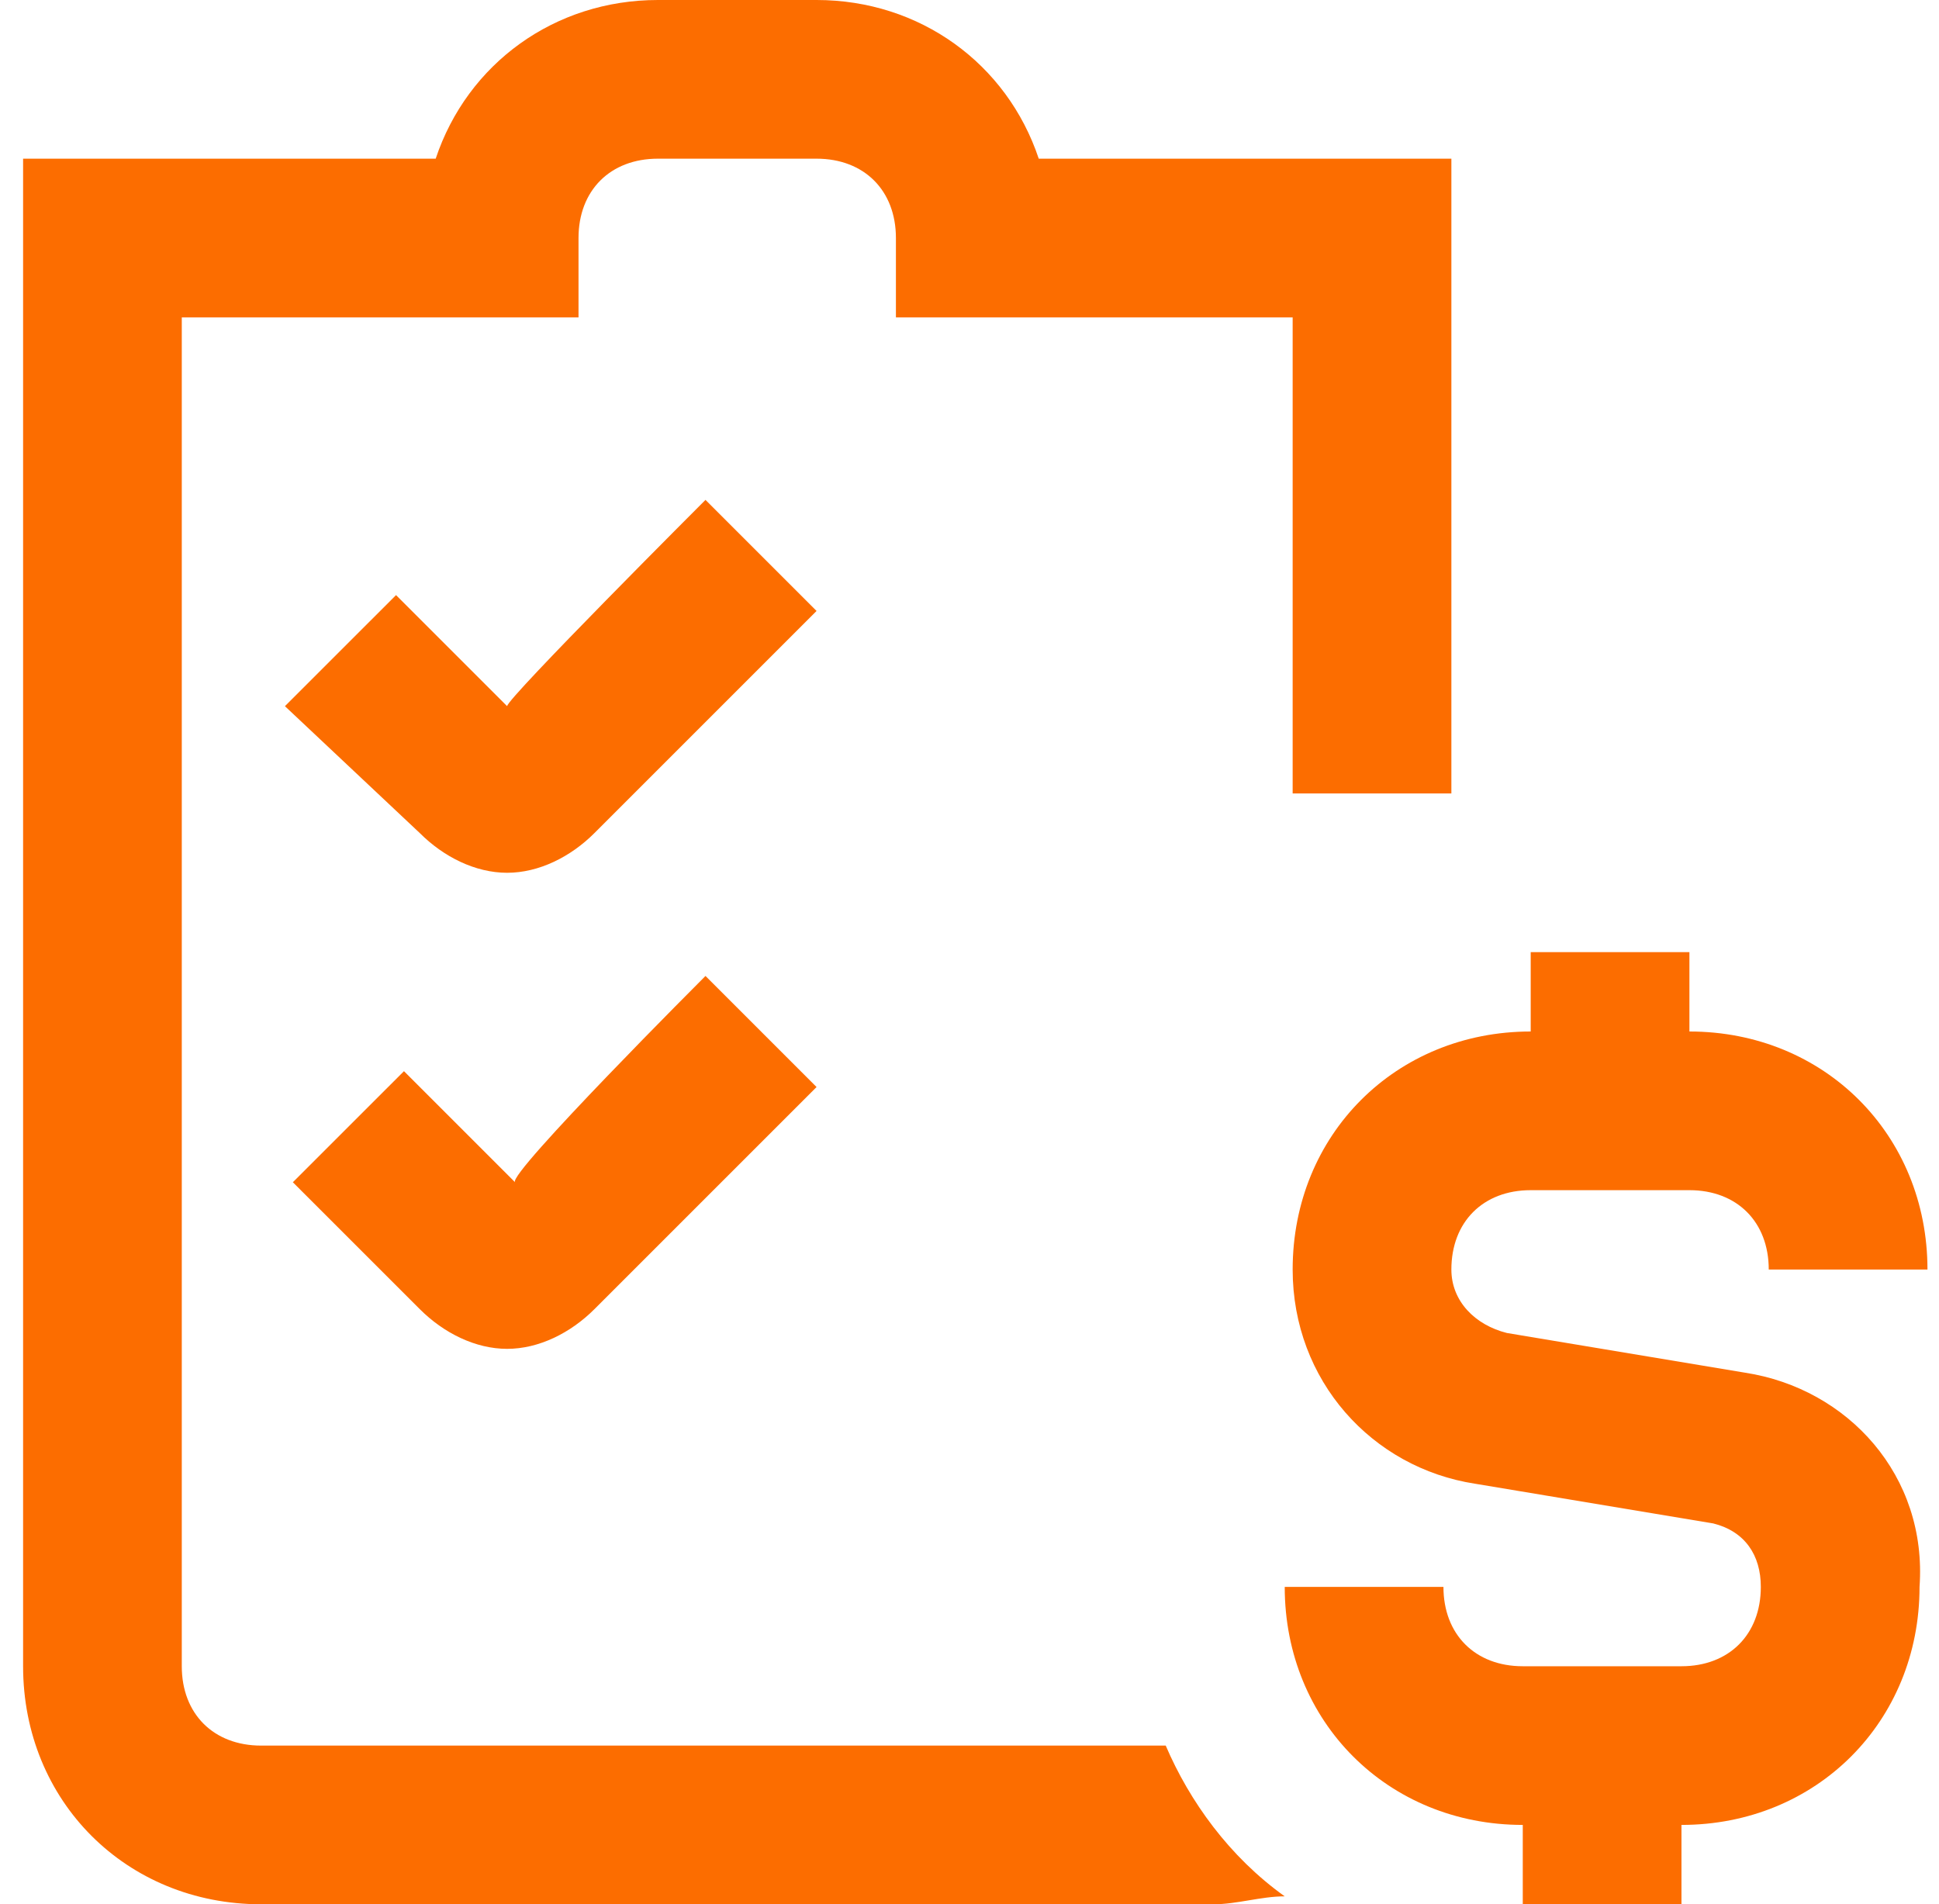 <svg width="56" height="55" viewBox="0 0 56 55" fill="none" xmlns="http://www.w3.org/2000/svg">
<g clip-path="url(#clip0_62_754)">
<path d="M37.104 54.771C36.417 54.771 35.729 55 35.042 55H7.542C3.646 55 0.667 52.021 0.667 48.125V4.583H12.583C13.5 1.833 16.021 0 19 0H23.583C26.562 0 29.083 1.833 30 4.583H41.917V22.917H37.333V9.167H25.875V6.875C25.875 5.5 24.958 4.583 23.583 4.583H19C17.625 4.583 16.708 5.5 16.708 6.875V9.167H5.25V48.125C5.25 49.5 6.167 50.417 7.542 50.417H33.667C34.354 52.021 35.5 53.625 37.104 54.771ZM50.396 39.646L43.521 38.5C42.604 38.271 41.917 37.583 41.917 36.667C41.917 35.292 42.833 34.375 44.208 34.375H48.792C50.167 34.375 51.083 35.292 51.083 36.667H55.667C55.667 32.771 52.688 29.792 48.792 29.792V27.5H44.208V29.792C40.312 29.792 37.333 32.771 37.333 36.667C37.333 39.875 39.625 42.396 42.604 42.854L49.479 44C50.396 44.229 50.854 44.917 50.854 45.833C50.854 47.208 49.938 48.125 48.562 48.125H43.979C42.604 48.125 41.688 47.208 41.688 45.833H37.104C37.104 49.729 40.083 52.708 43.979 52.708V55H48.562V52.708C52.458 52.708 55.438 49.729 55.438 45.833C55.667 42.625 53.375 40.104 50.396 39.646ZM20.375 14.438L23.583 17.646L17.167 24.062C16.479 24.75 15.562 25.208 14.646 25.208C13.729 25.208 12.812 24.75 12.125 24.062L8.229 20.396L11.438 17.188L14.646 20.396C14.646 20.167 20.375 14.438 20.375 14.438ZM20.375 28.188L23.583 31.396L17.167 37.812C16.479 38.5 15.562 38.958 14.646 38.958C13.729 38.958 12.812 38.5 12.125 37.812L8.458 34.146L11.667 30.938L14.875 34.146C14.646 33.917 20.375 28.188 20.375 28.188Z" fill="#FC6D00"/>
</g>
<defs>
<clipPath id="clip0_62_754">
<rect width="55" height="55" fill="white" transform="translate(0.667)"/>
</clipPath>
</defs>
</svg>
